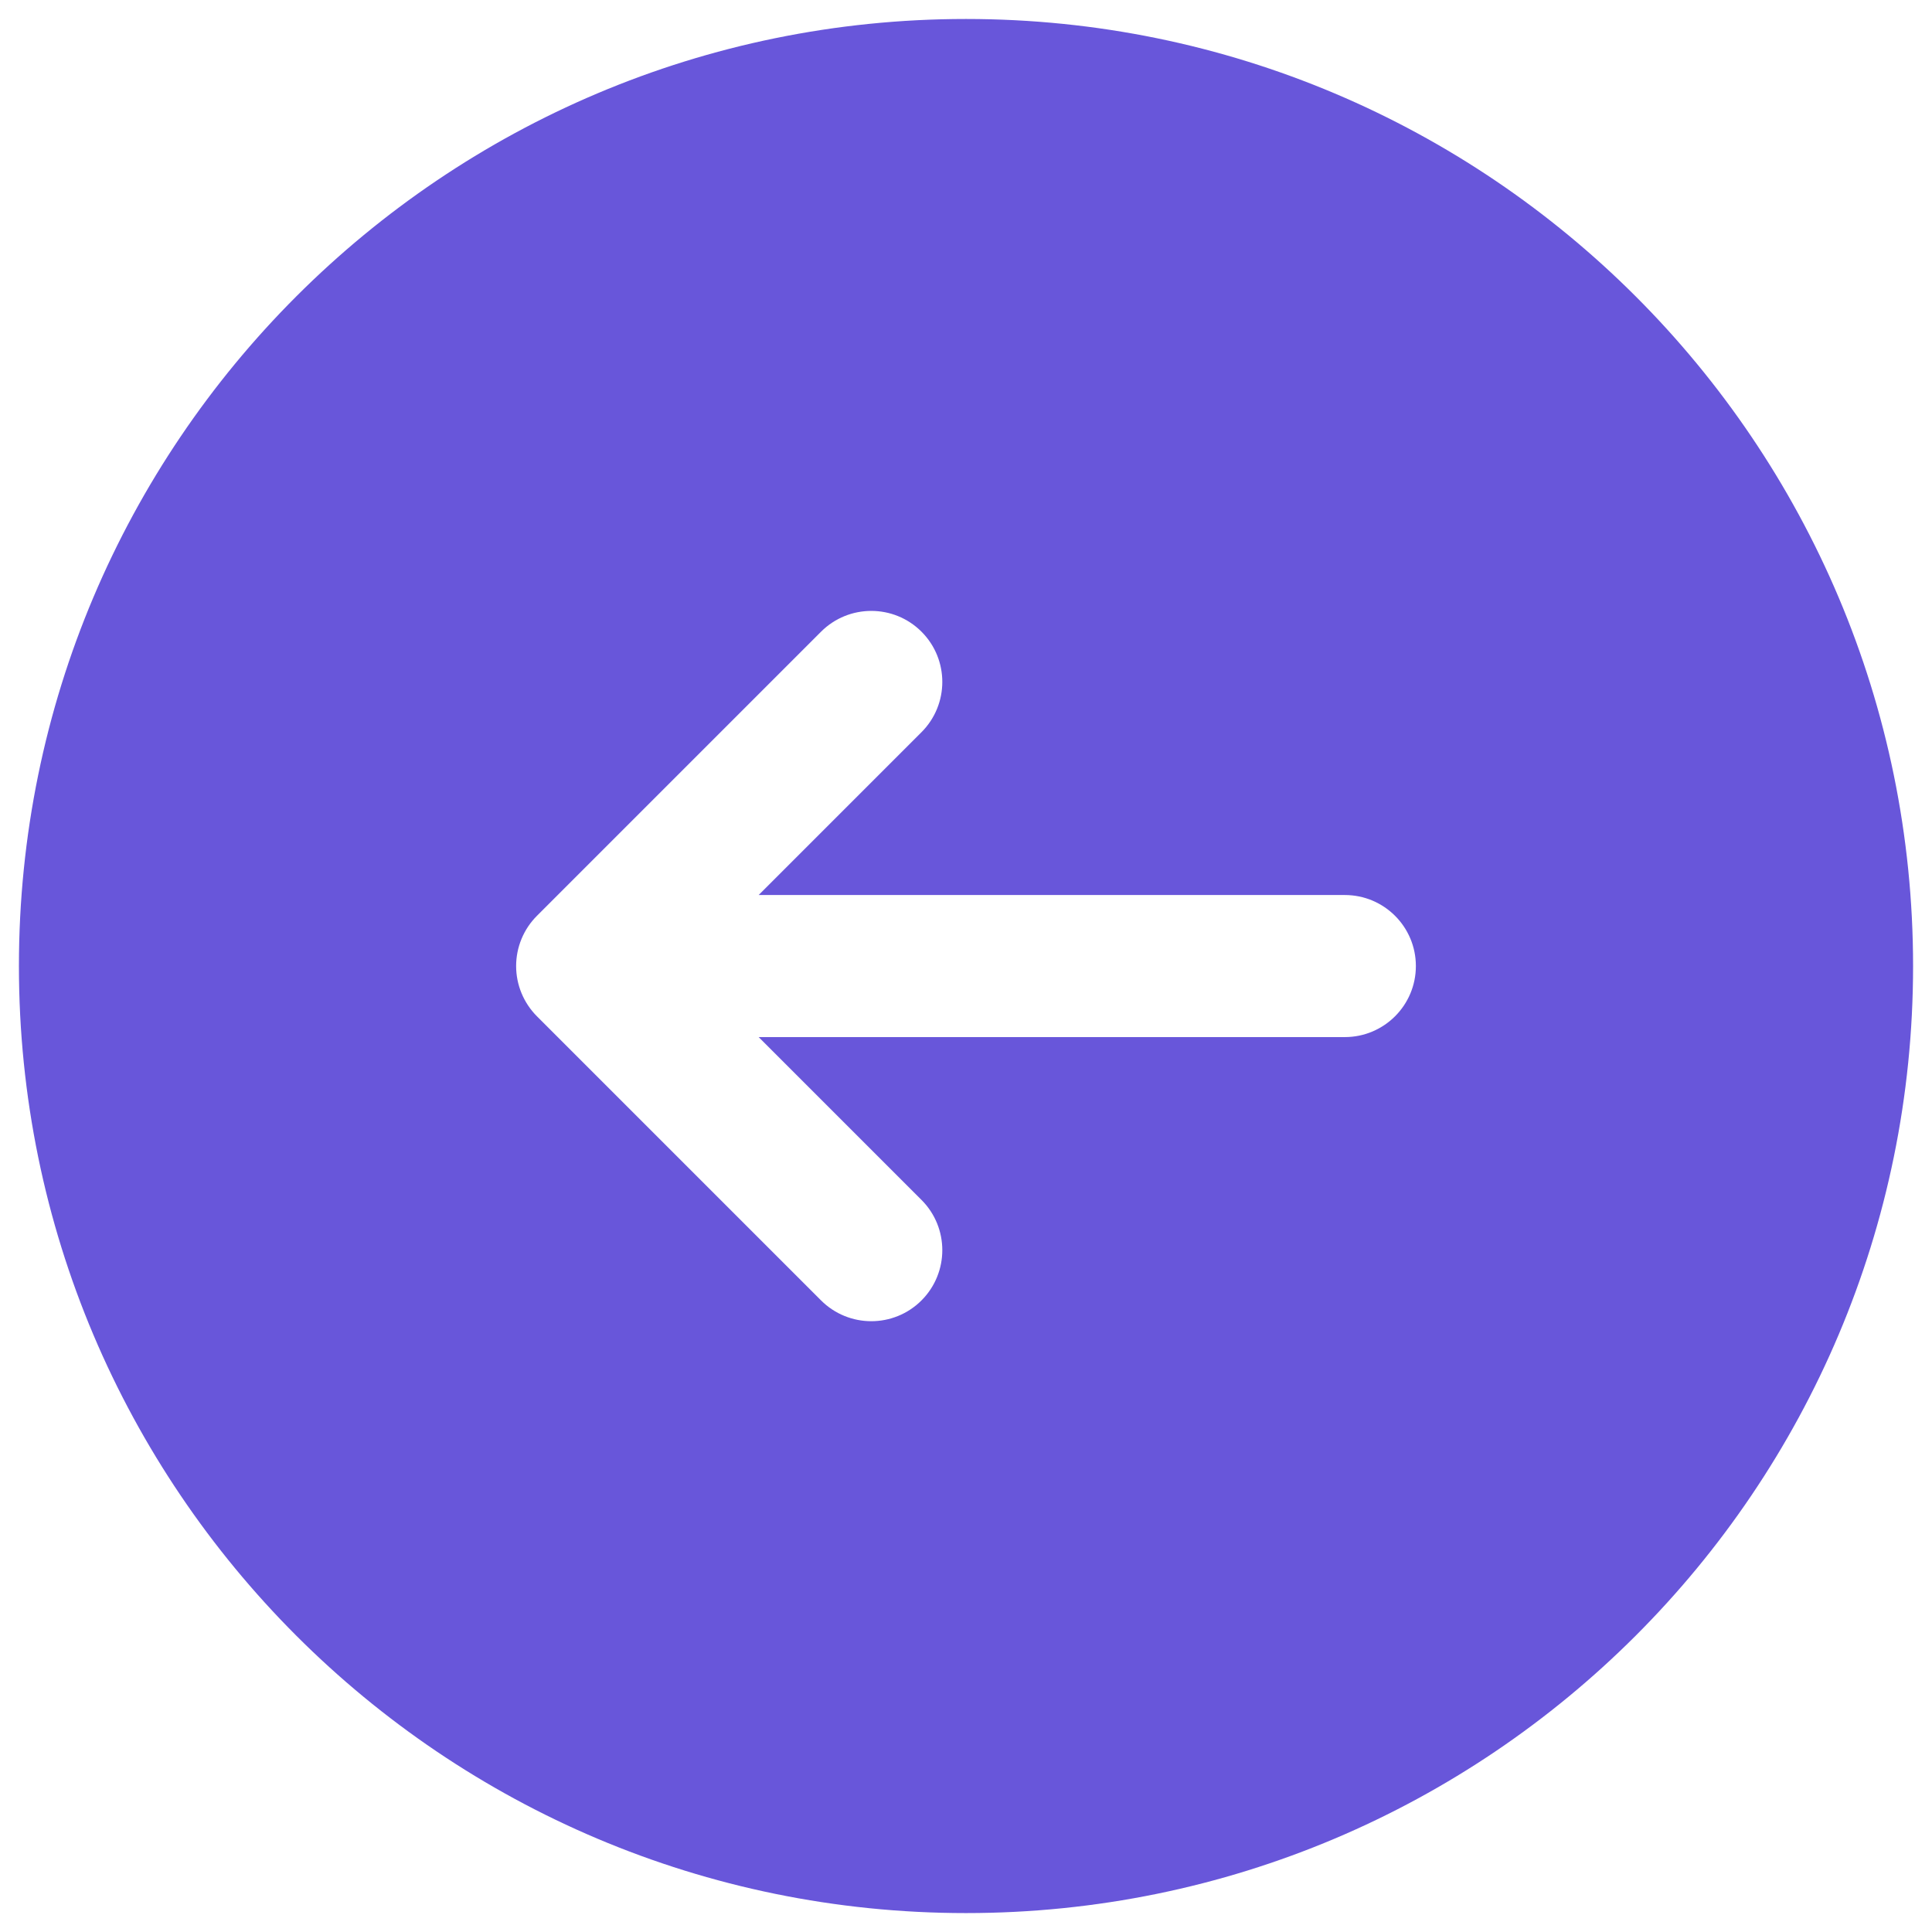 <svg width="34" height="34" viewBox="0 0 34 34" fill="none" xmlns="http://www.w3.org/2000/svg">
<path fill-rule="evenodd" clip-rule="evenodd" d="M17 33.667C26.205 33.667 33.667 26.205 33.667 17.001C33.667 7.796 26.205 0.334 17 0.334C7.795 0.334 0.333 7.796 0.333 17.001C0.333 26.205 7.795 33.667 17 33.667ZM16.217 12.885C16.705 12.396 16.705 11.605 16.217 11.117C15.729 10.629 14.938 10.629 14.449 11.117L9.449 16.117C9.215 16.351 9.083 16.669 9.083 17.001C9.083 17.332 9.215 17.65 9.449 17.885L14.449 22.885C14.938 23.373 15.729 23.373 16.217 22.885C16.705 22.396 16.705 21.605 16.217 21.117L13.351 18.251H23.667C24.357 18.251 24.917 17.691 24.917 17.001C24.917 16.31 24.357 15.751 23.667 15.751H13.351L16.217 12.885Z" fill="#6856DA"/>
</svg>
